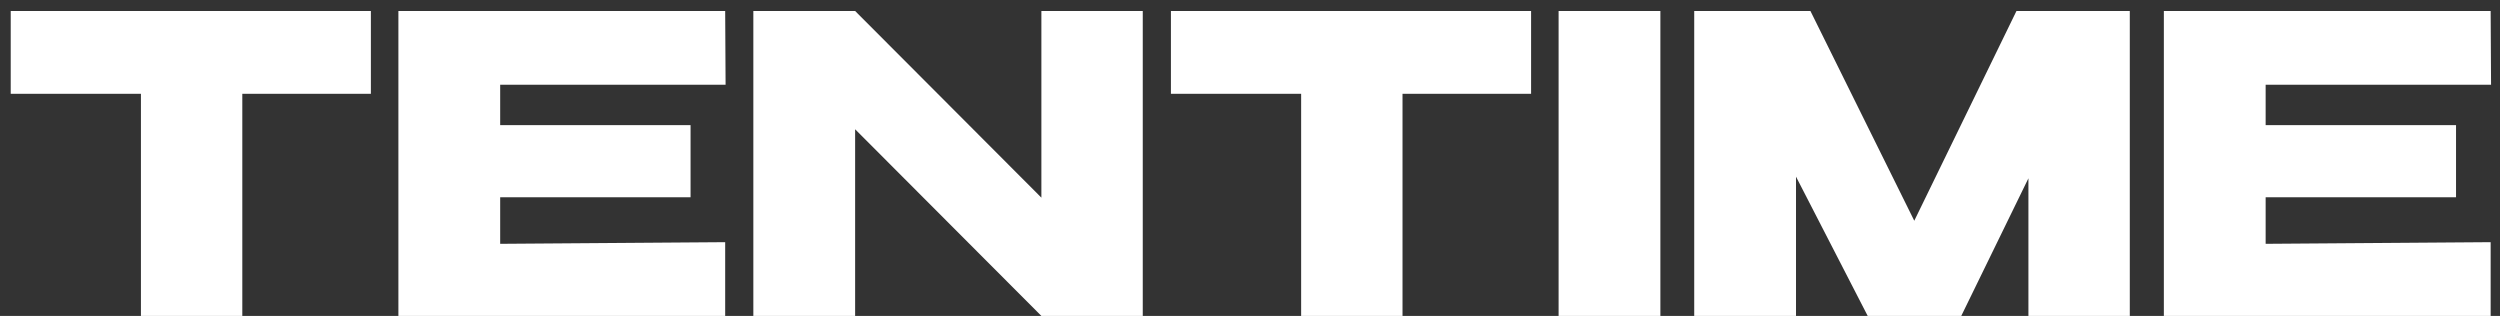 <?xml version="1.0" encoding="UTF-8"?> <svg xmlns="http://www.w3.org/2000/svg" width="182" height="23" viewBox="0 0 182 23" fill="none"><rect x="0" y="0" width="182" height="23" fill="#333333" stroke="none"/><path d="M0.78 6.8V0.8H27L0.78 6.8ZM27 0.8V6.83H17.64V23H10.26V6.83H0.78V0.8H27ZM50.273 14.36H36.413V17.75L52.793 17.63V23H29.003V0.8H52.793L52.823 6.17H36.413V9.11H50.273V14.36ZM62.253 23H54.843V0.8L62.253 23ZM83.193 23H75.813H83.193ZM75.813 14.39V0.8H83.193V23H75.813L62.253 9.41V23H54.843V0.8H62.253L75.813 14.39ZM85.243 6.8V0.8H111.463L85.243 6.8ZM111.463 0.8V6.83H102.103V23H94.723V6.83H85.243V0.8H111.463ZM120.876 23H113.466V0.8H120.876V23ZM155.049 0.8V23H147.669V12.98L142.779 23H135.969L130.749 12.86V23H123.339V0.8H131.799L139.359 16.07L146.799 0.8H155.049ZM178.799 14.36H164.939V17.75L181.319 17.63V23H157.529V0.8H181.319L181.349 6.17H164.939V9.11H178.799V14.36Z" fill="white"></path></svg> 